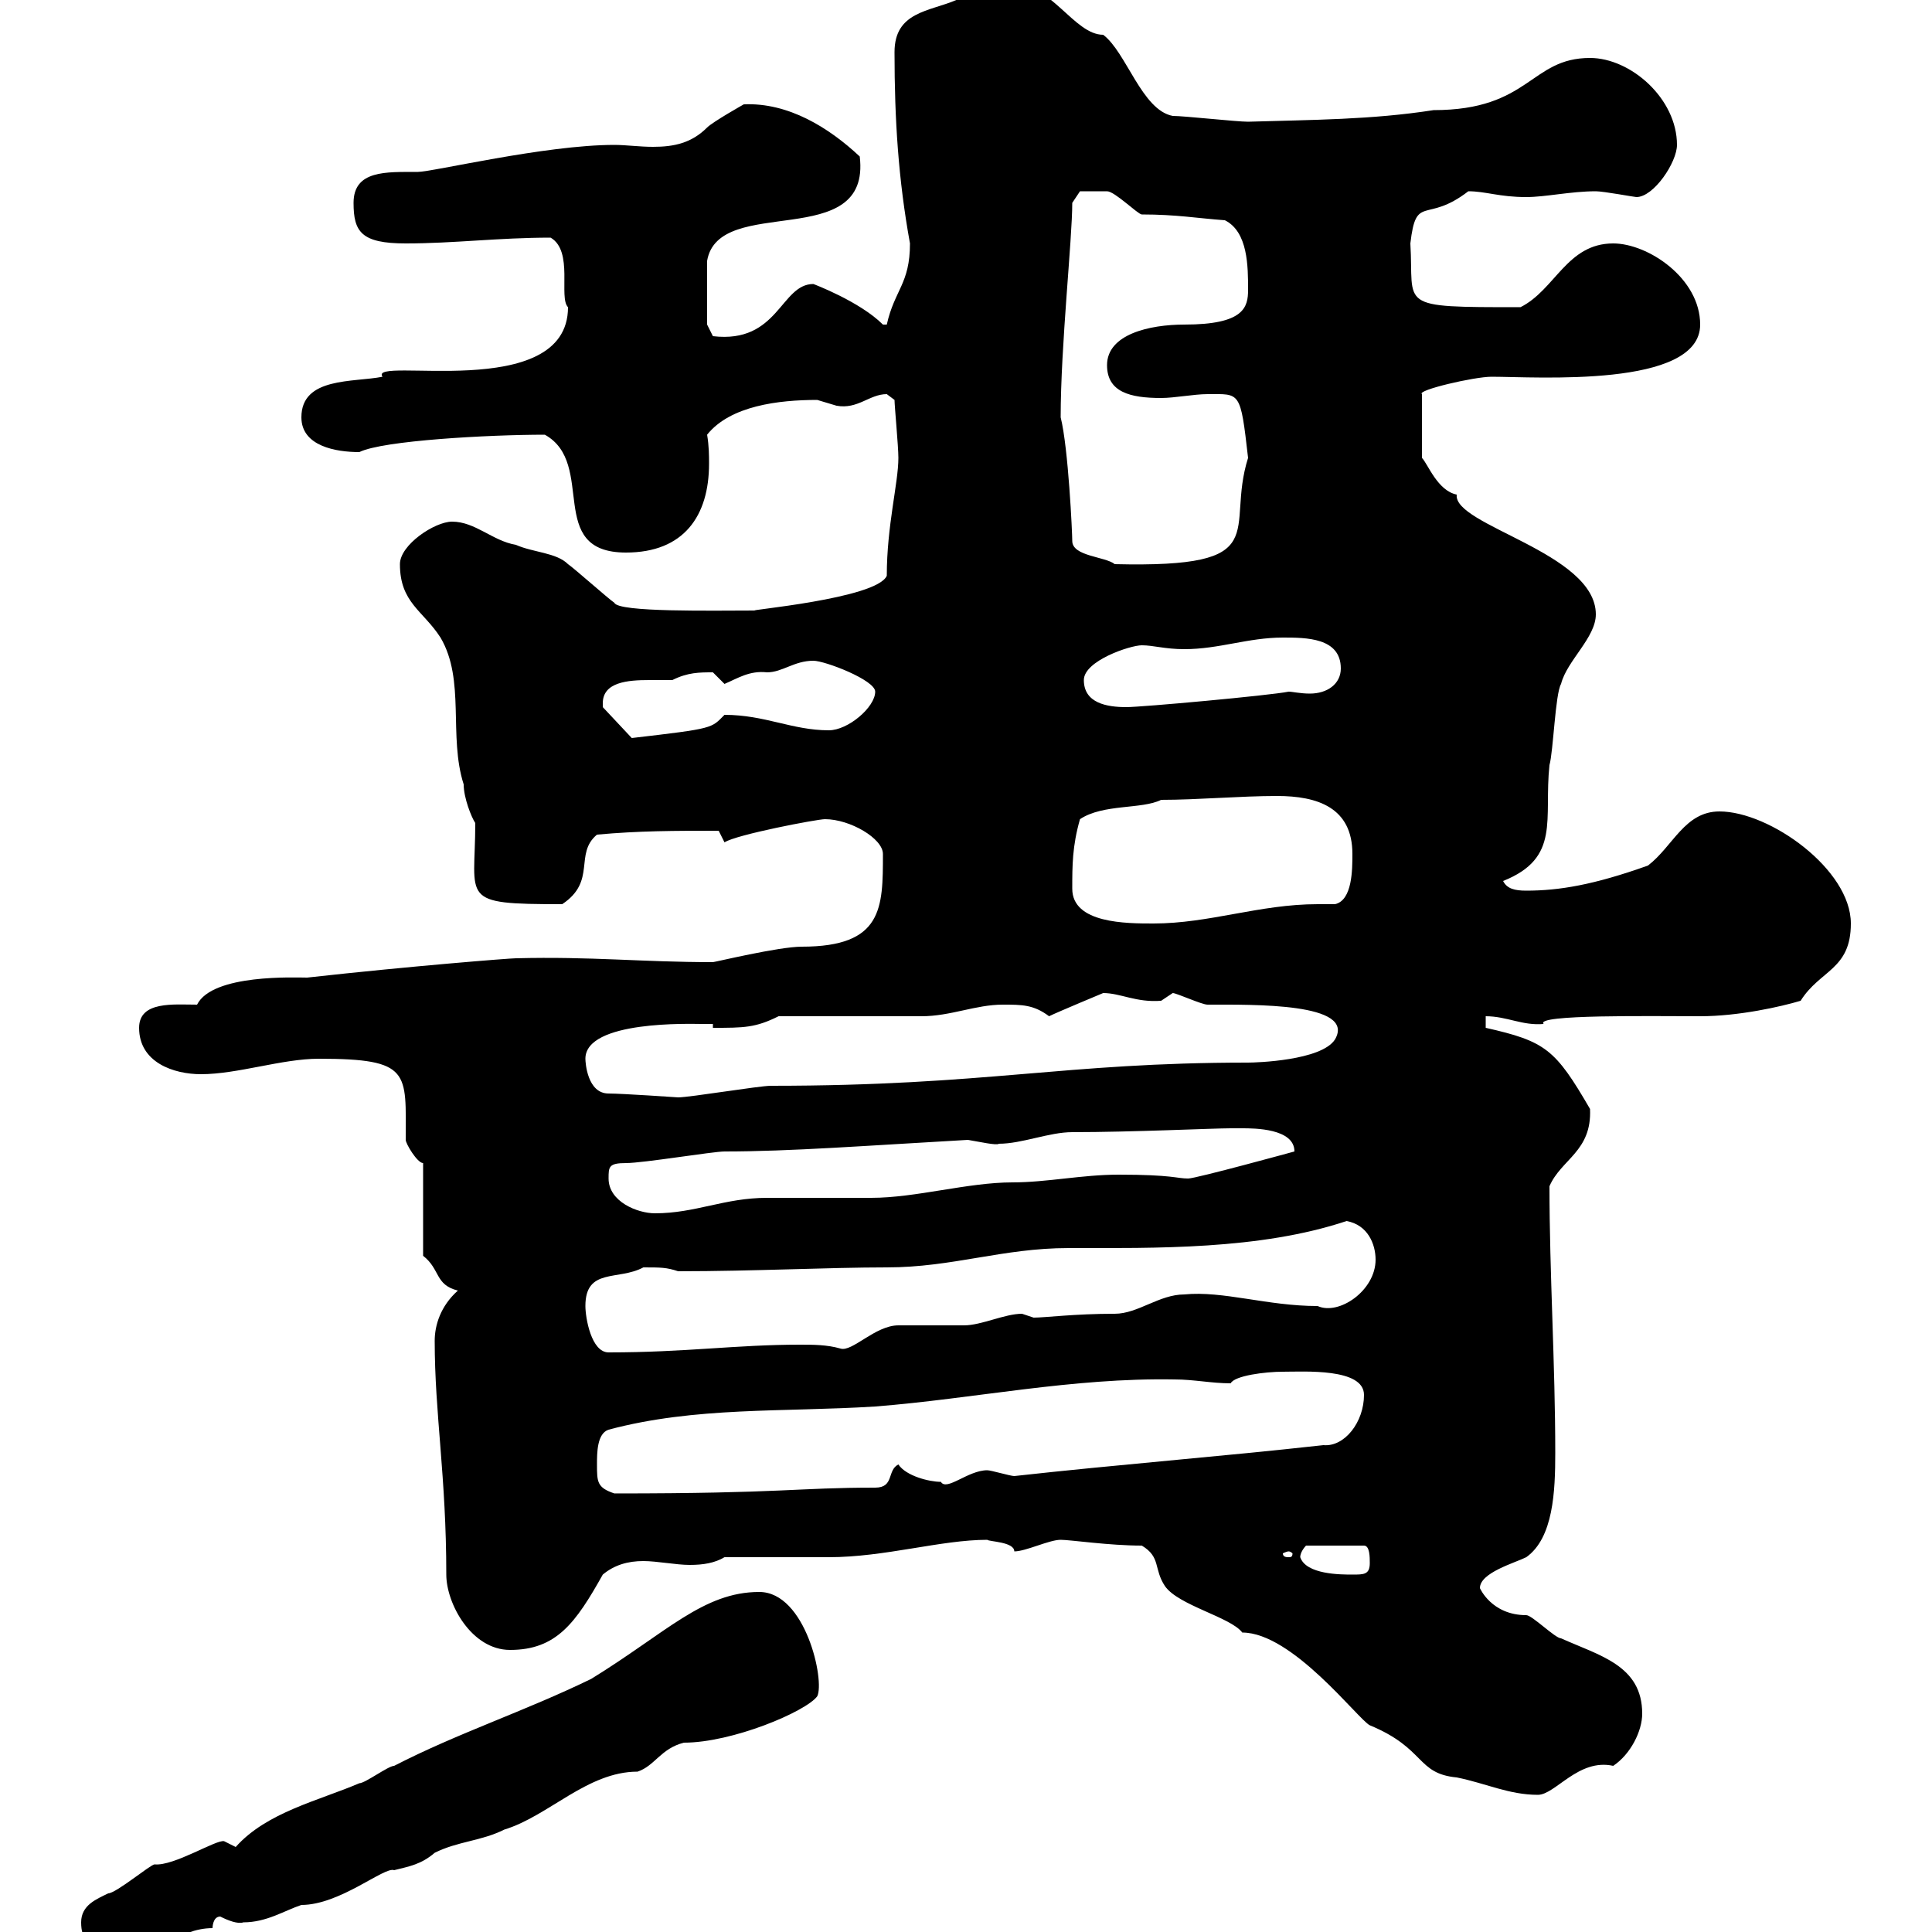 <svg xmlns="http://www.w3.org/2000/svg" xmlns:xlink="http://www.w3.org/1999/xlink" width="300" height="300"><path d="M12.60 298.50C12.60 303.90 17.40 301.20 19.80 303.90C24 303.90 27.60 299.40 33 299.40C33 299.40 33 297.60 34.20 297.60C35.40 298.20 36.90 298.80 37.80 298.50C41.40 298.50 44.10 296.70 46.80 295.80C52.80 295.80 59.70 289.80 61.20 290.40C63.60 289.80 65.40 289.50 67.50 287.70C71.10 285.90 74.70 285.90 78.30 284.10C85.20 282 91.20 275.10 99 275.10C101.70 274.20 102.60 271.50 106.20 270.60C113.70 270.60 125.10 265.80 126.90 263.40C128.10 261 125.10 247.20 117.90 247.20C109.20 247.20 103.50 253.50 91.80 260.70C81.30 265.80 71.10 269.10 61.20 274.20C60.30 274.20 56.70 276.90 55.80 276.90C49.50 279.60 41.40 281.40 36.60 286.80C36.60 286.80 34.80 285.90 34.80 285.90C33.60 285.60 27 289.80 24 289.50C23.40 289.50 18 294 16.80 294C15 294.90 12.60 295.80 12.60 298.50ZM177.30 240C180.30 241.80 179.10 243.60 180.90 246.30C183 249.30 191.10 251.10 192.90 253.50C200.70 253.50 210.90 267 212.70 267.90C221.40 271.50 219.90 275.40 226.20 276C230.70 276.90 234.30 278.70 238.80 278.70C241.50 278.70 245.10 273 250.50 274.20C253.20 272.40 255 268.80 255 266.10C255 258.60 248.40 257.10 242.40 254.40C241.50 254.40 237.90 250.80 237 250.80C231.60 250.80 229.80 246.60 229.80 246.60C229.80 244.20 235.20 242.70 237 241.80C241.20 238.80 241.50 231.60 241.50 225.60C241.50 211.80 240.60 197.70 240.60 184.20C242.40 180 247.20 178.80 246.90 172.20C241.50 162.90 240 161.70 230.70 159.60L230.70 157.80C234 157.80 236.40 159.30 239.70 159C238.20 157.50 256.50 157.80 264 157.80C270 157.80 276.60 156.30 279.60 155.40C282.60 150.60 287.40 150.60 287.40 143.40C287.40 135 274.80 126 267 126C261.60 126 259.80 131.40 255.90 134.40C247.50 137.40 242.10 138.30 237 138.30C235.20 138.30 234 138 233.40 136.80C242.40 133.20 239.70 127.20 240.60 118.80C241.20 116.70 241.50 107.70 242.40 106.20C243.30 102.60 247.80 99 247.80 95.40C247.80 85.80 225.60 81.60 226.20 76.80C223.20 76.20 221.70 72 220.80 71.10L220.80 61.20C219.90 60.60 228.90 58.50 231.60 58.50C238.50 58.50 264 60.30 264 50.40C264 43.20 255.90 37.80 250.50 37.80C243.30 37.80 241.50 45 236.10 47.70C216.60 47.70 219.60 47.70 219 37.80C219.90 30 221.40 34.80 228 29.70C230.70 29.70 232.80 30.60 237 30.60C240 30.60 243.90 29.70 247.80 29.70C249 29.70 253.80 30.60 254.10 30.60C256.80 30.60 260.40 25.20 260.40 22.50C260.40 15.30 253.20 9 246.90 9C237.60 9 237.60 17.10 222.60 17.10C213 18.60 203.70 18.60 193.80 18.90C192 18.90 183.90 18 182.10 18C177.30 17.10 174.90 8.10 171.30 5.40C166.80 5.40 163.20-2.70 156.90-2.70C153.30-2.70 151.50-0.90 148.50 0C144.30 1.80 138.90 1.80 138.90 8.10C138.90 18.60 139.50 27.90 141.30 37.80C141.30 44.10 138.90 45 137.70 50.40L137.10 50.40C133.50 46.80 126.30 44.10 126.30 44.10C121.20 44.10 120.90 53.40 110.70 52.20L109.80 50.40L109.80 40.50C111.60 30 135.30 39.30 133.50 24.30C128.70 19.80 122.40 15.90 115.50 16.20C115.50 16.20 110.70 18.90 109.80 19.80C107.40 22.20 104.70 22.80 101.40 22.80C99.30 22.80 97.20 22.50 95.40 22.50C84.60 22.50 67.20 26.70 64.80 26.70C60 26.70 54.90 26.40 54.90 31.50C54.90 36 56.10 37.80 63 37.80C70.50 37.80 77.40 36.90 85.50 36.90C89.10 39 86.70 46.20 88.20 47.70C88.20 62.70 57 55.20 59.40 58.50C54.90 59.40 46.80 58.50 46.80 64.80C46.80 69.30 52.20 70.20 55.80 70.20C59.40 68.40 75.90 67.50 84.60 67.50C92.70 72 84.60 85.80 97.20 85.80C106.20 85.80 110.10 80.10 110.10 72C110.10 70.80 110.10 69.30 109.80 67.50C113.40 63 120.90 62.10 126.90 62.10C126.90 62.10 129.90 63 129.90 63C133.20 63.60 135 61.20 137.70 61.20C137.70 61.20 138.90 62.10 138.90 62.10C138.90 63 139.50 69.30 139.50 71.10C139.50 75 137.70 81.60 137.70 89.40C136.20 93 115.20 94.80 117.30 94.80C110.70 94.80 96 95.10 95.40 93.60C94.50 93 89.10 88.20 88.20 87.60C86.40 85.80 82.80 85.80 80.10 84.60C76.50 84 73.80 81 70.20 81C67.50 81 62.10 84.60 62.10 87.60C62.10 93.60 65.70 94.80 68.40 99C72.30 105.60 69.60 114.30 72 121.80C72 123.90 73.20 126.90 73.80 127.80C73.80 139.80 71.10 140.40 87.30 140.40C92.70 136.80 89.10 132.60 92.70 129.60C99.30 129 104.70 129 111.60 129L112.50 130.80C114.30 129.60 126.90 127.20 128.10 127.20C132 127.20 137.10 130.20 137.10 132.60C137.10 141 137.10 147 124.50 147C120.90 147 111 149.40 110.70 149.40C99.60 149.40 91.80 148.50 80.10 148.80C79.20 148.80 63.90 150 47.70 151.80C45.90 151.80 33 151.20 30.60 156C27 156 21.60 155.40 21.60 159.60C21.60 165 27 166.80 31.20 166.80C36.90 166.80 43.80 164.40 49.50 164.40C63.90 164.40 63 166.50 63 177C63 177.60 64.80 180.60 65.70 180.60L65.70 195C68.40 197.10 67.50 199.50 71.10 200.40C68.40 202.80 67.50 205.80 67.50 208.20C67.50 219.60 69.30 229.20 69.30 244.50C69.30 249 73.20 256.20 79.20 256.20C86.40 256.20 89.40 252 93.60 244.50C95.40 243 97.50 242.40 99.90 242.40C102 242.40 105 243 107.10 243C109.20 243 111 242.70 112.50 241.80C115.50 241.80 126.30 241.80 128.70 241.80C137.40 241.80 146.10 239.10 153.30 239.10C153.60 239.40 157.50 239.40 157.50 240.90C159.30 240.90 162.90 239.10 164.70 239.10C166.20 239.10 172.20 240 177.30 240ZM201.90 241.80C201.90 240.90 202.80 240 202.80 240L211.80 240C212.70 240 212.70 241.80 212.70 242.70C212.70 244.50 211.80 244.50 210 244.50C208.20 244.50 202.80 244.50 201.90 241.80ZM200.10 240.90C200.40 240.90 200.70 241.20 200.70 241.20C200.70 241.80 200.40 241.80 200.10 241.80C199.80 241.80 199.20 241.80 199.20 241.20C199.20 241.20 199.80 240.90 200.10 240.90ZM92.70 227.40C92.70 225.60 92.70 222.60 94.50 222C108 218.40 121.50 219.30 135.90 218.40C151.20 217.20 166.50 213.90 182.40 214.20C185.40 214.20 188.10 214.80 191.10 214.80C191.70 213.60 196.50 213 199.20 213C202.50 213 211.80 212.40 211.80 216.60C211.80 220.80 208.80 224.70 205.50 224.40C189.30 226.20 173.70 227.40 157.50 229.20C156.90 229.20 153.90 228.30 153.30 228.30C150.30 228.30 147 231.60 146.10 230.10C144.30 230.10 140.70 229.20 139.50 227.40C137.70 228.30 138.90 231 135.90 231C123.60 231 121.80 231.90 95.40 231.90C92.70 231 92.70 230.10 92.70 227.40ZM90.90 202.80C90.90 196.80 96 198.90 99.90 196.80C102.60 196.80 103.50 196.80 105.30 197.40C117 197.40 128.70 196.80 137.70 196.80C147.90 196.80 155.70 193.80 165.90 193.80C179.40 193.80 195.60 194.10 209.10 189.60C212.40 190.20 213.60 193.20 213.60 195.60C213.60 200.40 207.90 204.30 204.60 202.80C196.80 202.80 189.90 200.40 183.90 201C180 201 176.70 204 173.10 204C166.80 204 162.30 204.60 160.50 204.60C160.50 204.60 158.70 204 158.70 204C156 204 152.40 205.80 149.70 205.80C148.50 205.80 140.70 205.80 139.50 205.80C135.90 205.80 132.30 210 130.50 209.40C128.40 208.80 126.30 208.80 124.20 208.80C114.30 208.80 106.50 210 94.50 210C91.80 210 90.90 204.60 90.90 202.80ZM94.50 183C94.50 181.20 94.50 180.60 97.20 180.60C99.90 180.60 110.70 178.80 112.50 178.80C122.70 178.80 134.40 177.90 150.30 177C152.10 177.30 154.80 177.90 155.10 177.60C158.70 177.60 162.90 175.80 166.50 175.80C175.80 175.80 188.40 175.20 191.10 175.20C191.10 175.20 192.90 175.20 192.90 175.20C194.70 175.20 201 175.20 201 178.80C201 178.80 185.70 183 184.50 183C182.70 183 182.10 182.40 173.70 182.40C168 182.40 162.60 183.60 157.20 183.60C150.30 183.60 142.20 186 135.30 186C133.50 186 120.90 186 119.10 186C112.50 186 108 188.40 101.70 188.40C99 188.40 94.50 186.60 94.50 183ZM94.50 169.80C91.20 169.80 90.90 165 90.90 164.40C90.90 158.40 107.40 159 108.90 159C108.90 159 110.70 159 110.70 159L110.70 159.60C115.50 159.60 117.30 159.60 120.90 157.80L143.10 157.80C147.60 157.80 151.50 156 155.70 156C158.70 156 160.50 156 162.90 157.80C164.10 157.20 171.30 154.20 171.30 154.20C174 154.20 176.40 155.70 180.30 155.40C180.30 155.40 182.10 154.20 182.10 154.20C182.70 154.20 186.60 156 187.50 156C194.70 156 210.60 155.70 207.30 161.40C205.20 164.70 195 165 193.80 165C165 165 153.30 168.60 119.70 168.60C117.90 168.60 107.10 170.40 105.30 170.40C105.30 170.40 96.60 169.80 94.50 169.80ZM166.50 138C166.50 134.40 166.50 131.40 167.70 127.20C171.30 124.80 177.30 125.70 180.30 124.20C186 124.20 192.60 123.60 198.30 123.60C204.60 123.60 210 125.40 210 132.60C210 135 210 139.80 207.30 140.40C206.10 140.40 205.50 140.40 204.60 140.40C195.60 140.40 187.80 143.40 179.10 143.40C174.90 143.40 166.50 143.40 166.50 138ZM93.60 109.20C93.60 105.90 97.50 105.60 100.80 105.60C102 105.60 103.50 105.60 104.40 105.60C106.80 104.40 108.60 104.40 110.70 104.40C110.70 104.40 112.50 106.20 112.50 106.20C114.60 105.30 116.40 104.10 119.10 104.40C121.50 104.40 123.30 102.60 126.30 102.60C128.10 102.60 135.90 105.60 135.90 107.40C135.90 109.80 131.70 113.40 128.70 113.40C123 113.40 118.80 111 112.50 111C110.40 113.10 111 113.10 98.10 114.60L93.60 109.80C93.60 109.80 93.60 109.20 93.60 109.20ZM168.30 105.60C168.30 102.60 175.50 100.20 177.30 100.20C179.10 100.20 180.90 100.80 183.90 100.80C189.30 100.80 193.80 99 199.20 99C202.80 99 208.20 99 208.20 103.80C208.20 106.20 206.10 107.70 203.40 107.70C201.90 107.70 200.70 107.40 200.10 107.40C197.10 108 177.30 109.80 174.90 109.80C171.90 109.80 168.30 109.20 168.30 105.60ZM164.70 64.80C164.70 53.70 166.50 37.20 166.50 31.50L167.70 29.70C169.20 29.70 171.30 29.70 171.90 29.70C173.10 29.70 176.70 33.30 177.30 33.30C182.70 33.30 186 33.90 190.20 34.20C193.80 36 193.80 41.40 193.80 45C193.80 47.70 193.20 50.40 183.90 50.40C178.50 50.40 171.90 51.90 171.90 56.70C171.90 60.90 175.50 61.80 180.30 61.80C182.40 61.80 185.40 61.20 187.50 61.20C192.60 61.20 192.60 60.60 193.80 71.10C190.20 82.50 198.30 88.20 173.10 87.60C171.60 86.40 166.50 86.40 166.50 84C166.50 82.80 165.90 69.60 164.70 64.80Z"/></svg>
